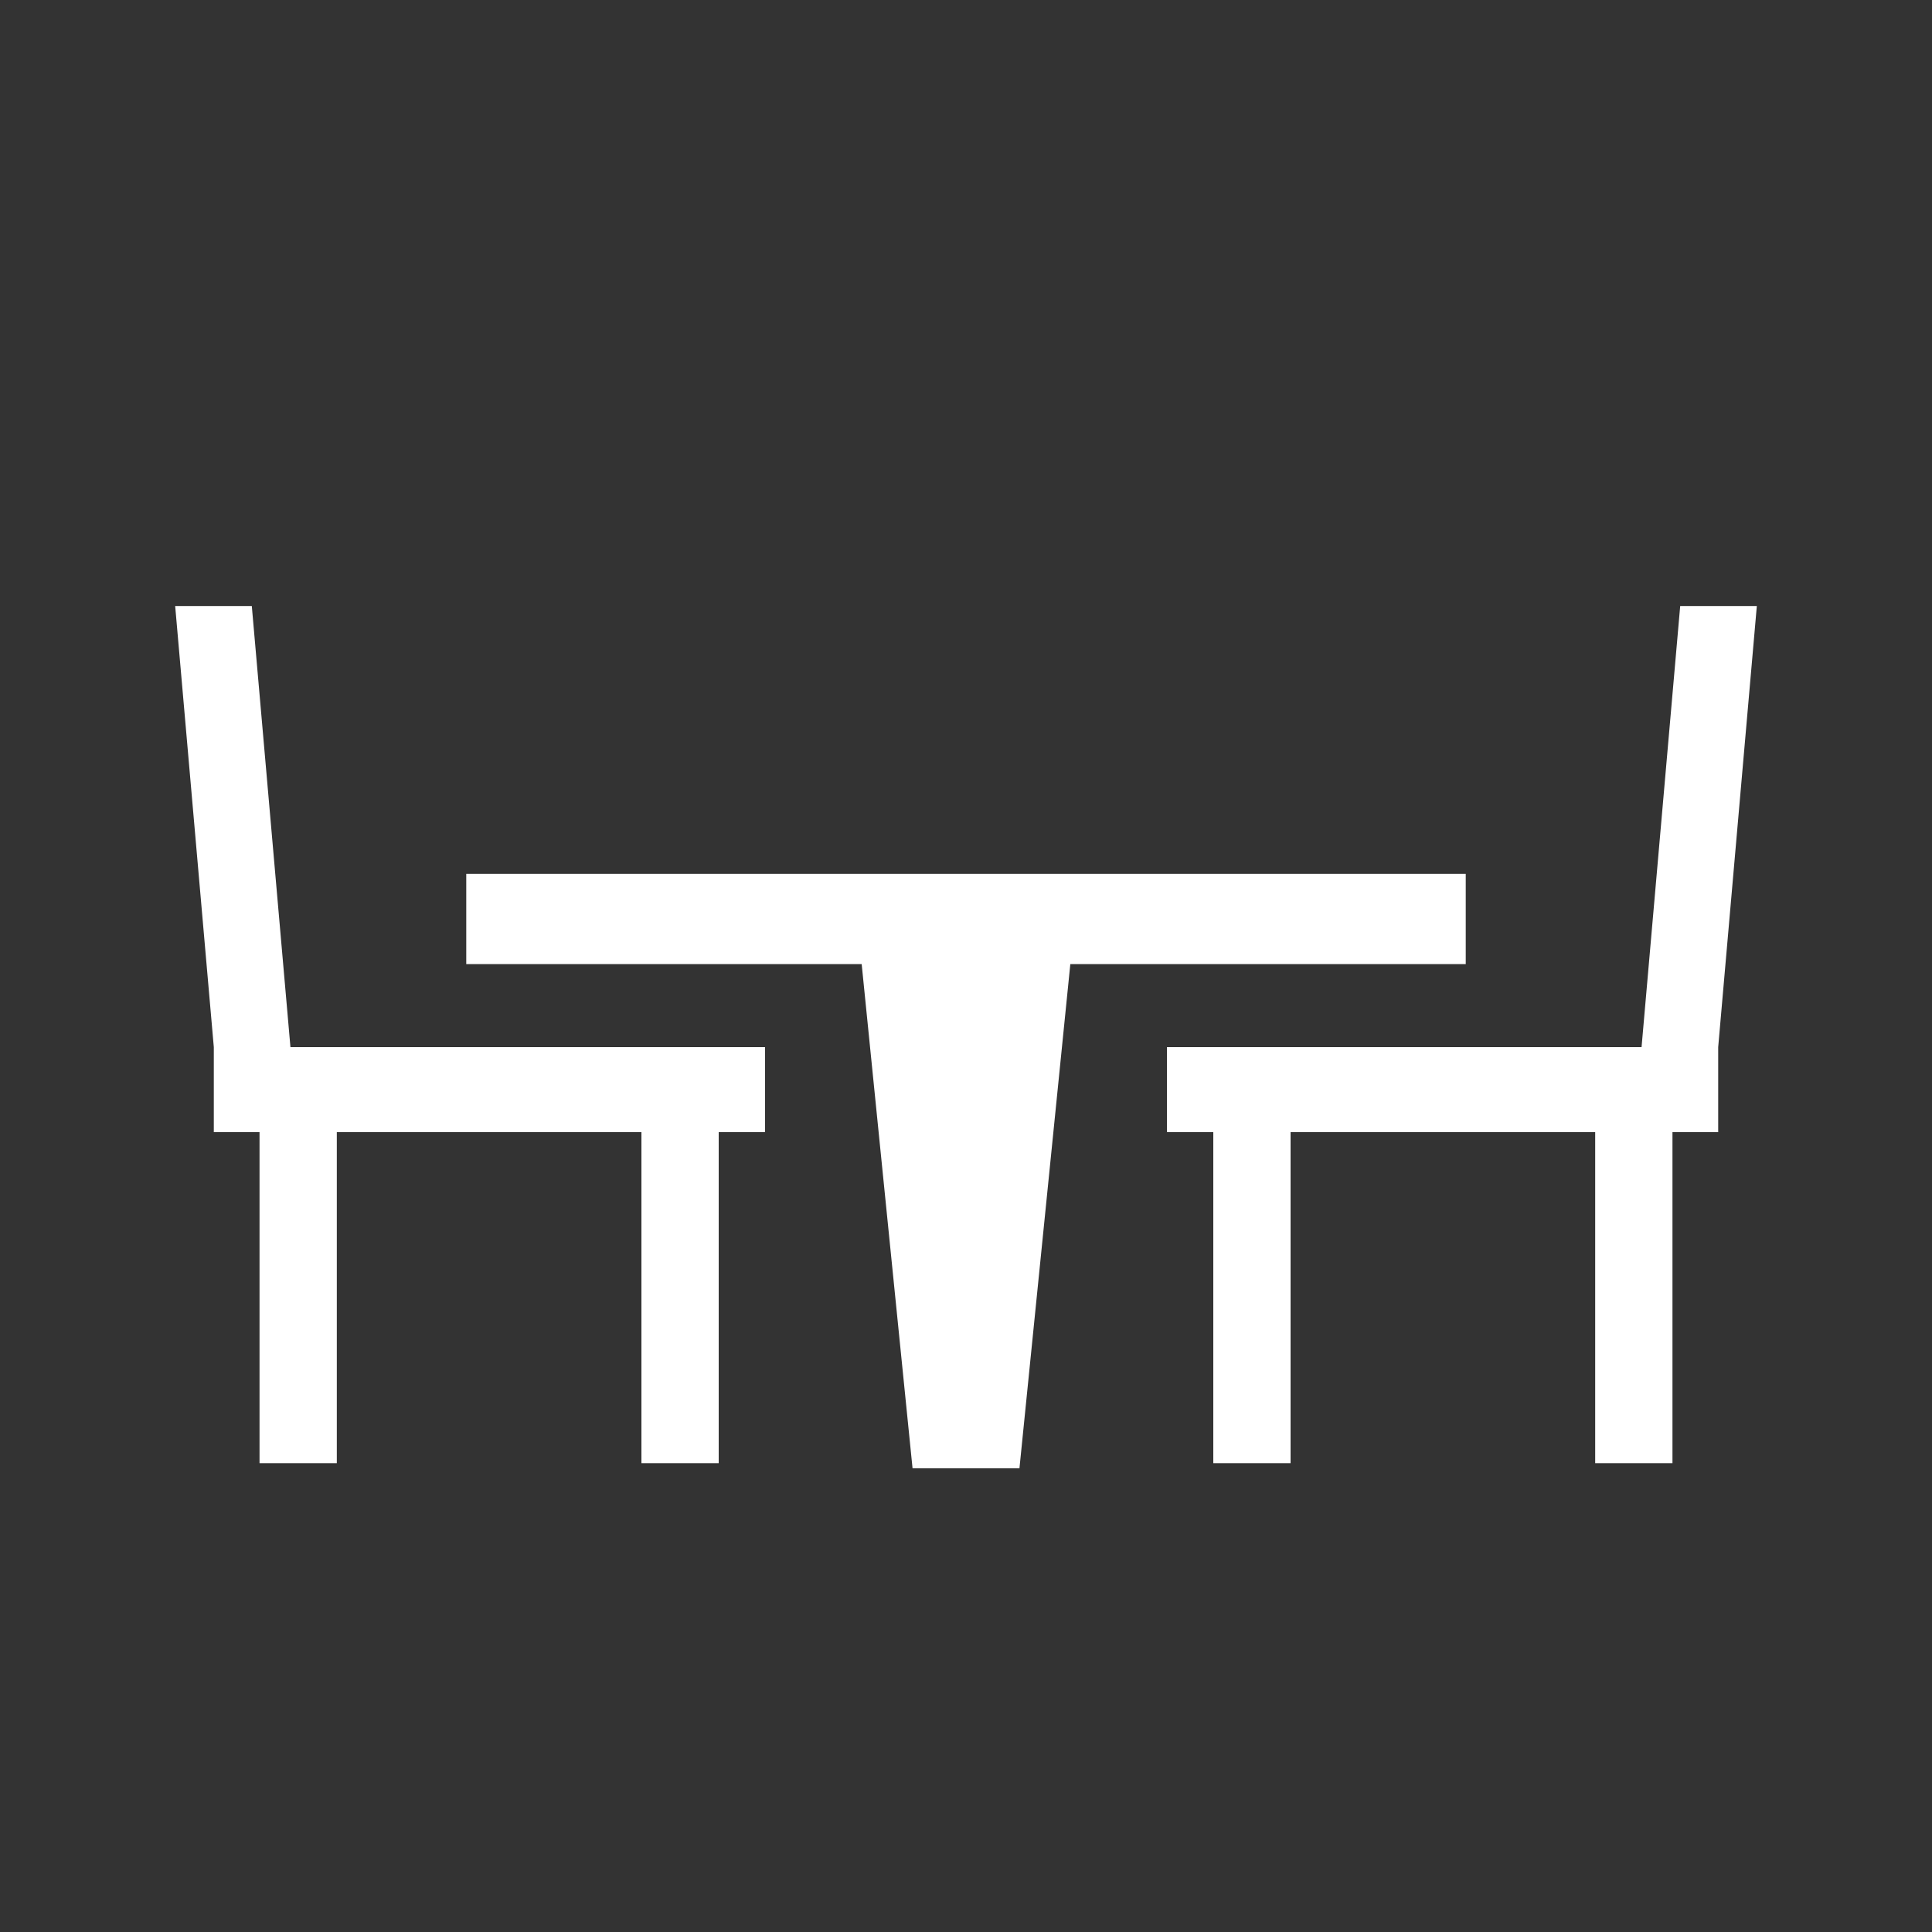 <?xml version="1.0" encoding="UTF-8"?>
<svg xmlns="http://www.w3.org/2000/svg" id="Layer_1" data-name="Layer 1" viewBox="0 0 30 30">
  <rect x="0" y="0" width="30" height="30" fill="#333333" stroke="none"/>
  <defs>
    <style>
      .cls-1 {
        fill: #fff;
      }
    </style>
  </defs>
  <polygon class="cls-1" points="22.76 13.57 7.24 13.57 7.24 14.97 13.38 14.97 14.17 22.8 15.83 22.8 16.62 14.97 22.76 14.97 22.76 13.57"></polygon>
  <polygon class="cls-1" points="11.88 16.26 4.51 16.26 3.91 9.41 2.72 9.41 3.32 16.26 3.32 17.58 4.03 17.58 4.03 22.72 5.23 22.72 5.23 17.58 9.96 17.58 9.96 22.72 11.16 22.72 11.16 17.58 11.88 17.58 11.88 16.26"></polygon>
  <polygon class="cls-1" points="26.09 9.41 25.49 16.26 18.12 16.26 18.12 17.58 18.84 17.58 18.84 22.72 20.04 22.72 20.04 17.58 24.77 17.58 24.77 22.72 25.97 22.72 25.97 17.58 26.68 17.58 26.68 16.26 27.28 9.41 26.09 9.41"></polygon>
</svg>
